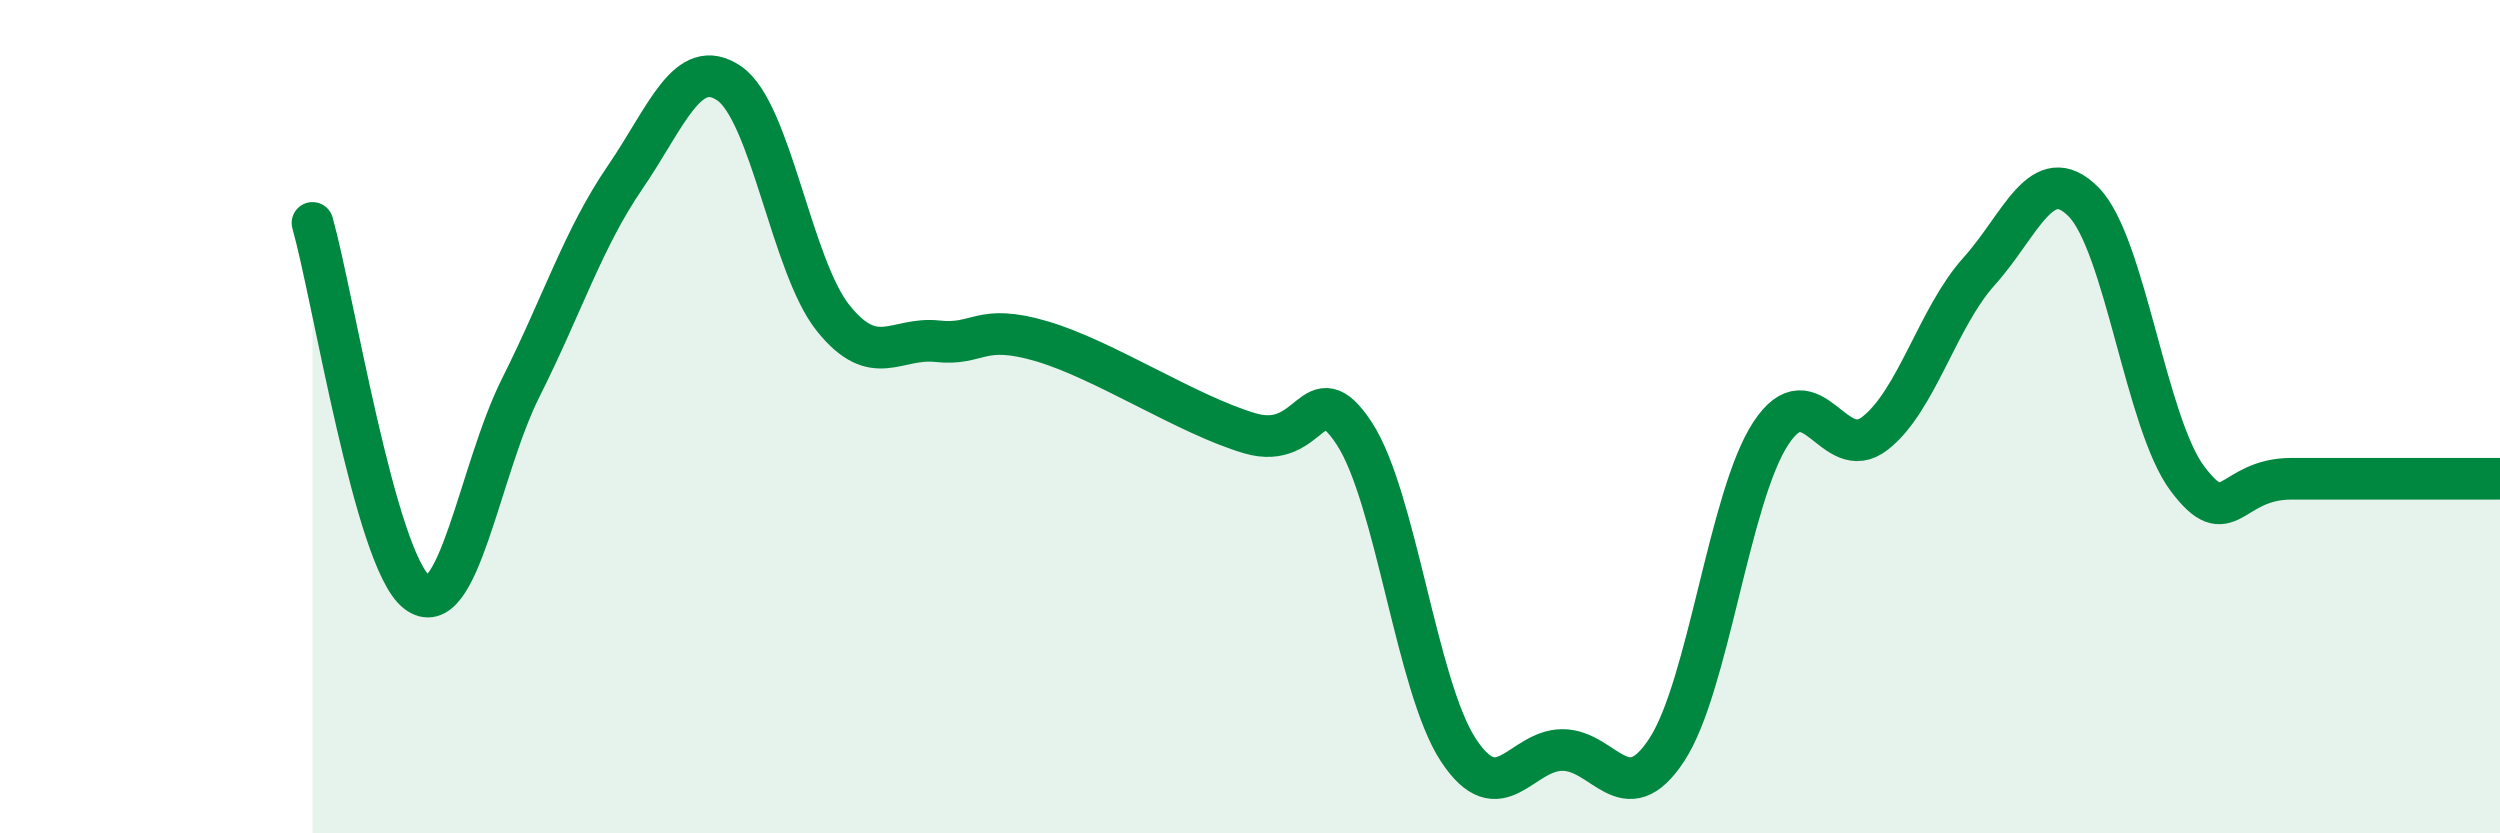 
    <svg width="60" height="20" viewBox="0 0 60 20" xmlns="http://www.w3.org/2000/svg">
      <path
        d="M 7.5,5.35 C 8,7.12 9,13.42 10,14.21 C 11,15 11.5,11.29 12.5,9.3 C 13.5,7.31 14,5.72 15,4.26 C 16,2.8 16.5,1.32 17.5,2 C 18.5,2.68 19,6.4 20,7.64 C 21,8.88 21.5,8.08 22.5,8.19 C 23.5,8.3 23.5,7.75 25,8.19 C 26.5,8.63 28.5,9.96 30,10.4 C 31.5,10.84 31.5,8.88 32.5,10.4 C 33.5,11.92 34,16.48 35,18 C 36,19.52 36.5,18 37.5,18 C 38.5,18 39,19.52 40,18 C 41,16.48 41.5,11.92 42.5,10.4 C 43.5,8.88 44,11.18 45,10.4 C 46,9.62 46.5,7.62 47.5,6.51 C 48.5,5.4 49,3.84 50,4.84 C 51,5.84 51.5,10.16 52.5,11.49 C 53.5,12.82 53.5,11.49 55,11.49 C 56.5,11.49 59,11.49 60,11.49L60 20L7.5 20Z"
        fill="#008740"
        opacity="0.1"
        stroke-linecap="round"
        stroke-linejoin="round"
      />
      <path
        d="M 7.5,5.35 C 8,7.12 9,13.42 10,14.21 C 11,15 11.5,11.29 12.5,9.3 C 13.5,7.31 14,5.72 15,4.26 C 16,2.8 16.5,1.32 17.5,2 C 18.5,2.68 19,6.4 20,7.64 C 21,8.88 21.5,8.08 22.5,8.19 C 23.5,8.3 23.5,7.75 25,8.19 C 26.5,8.63 28.5,9.96 30,10.4 C 31.5,10.84 31.5,8.88 32.5,10.4 C 33.5,11.92 34,16.48 35,18 C 36,19.52 36.5,18 37.5,18 C 38.5,18 39,19.52 40,18 C 41,16.48 41.5,11.92 42.5,10.4 C 43.5,8.88 44,11.18 45,10.4 C 46,9.62 46.5,7.62 47.5,6.51 C 48.5,5.4 49,3.84 50,4.84 C 51,5.84 51.5,10.16 52.5,11.49 C 53.5,12.82 53.5,11.49 55,11.49 C 56.5,11.49 59,11.49 60,11.49"
        stroke="#008740"
        stroke-width="1"
        fill="none"
        stroke-linecap="round"
        stroke-linejoin="round"
      />
    </svg>
  